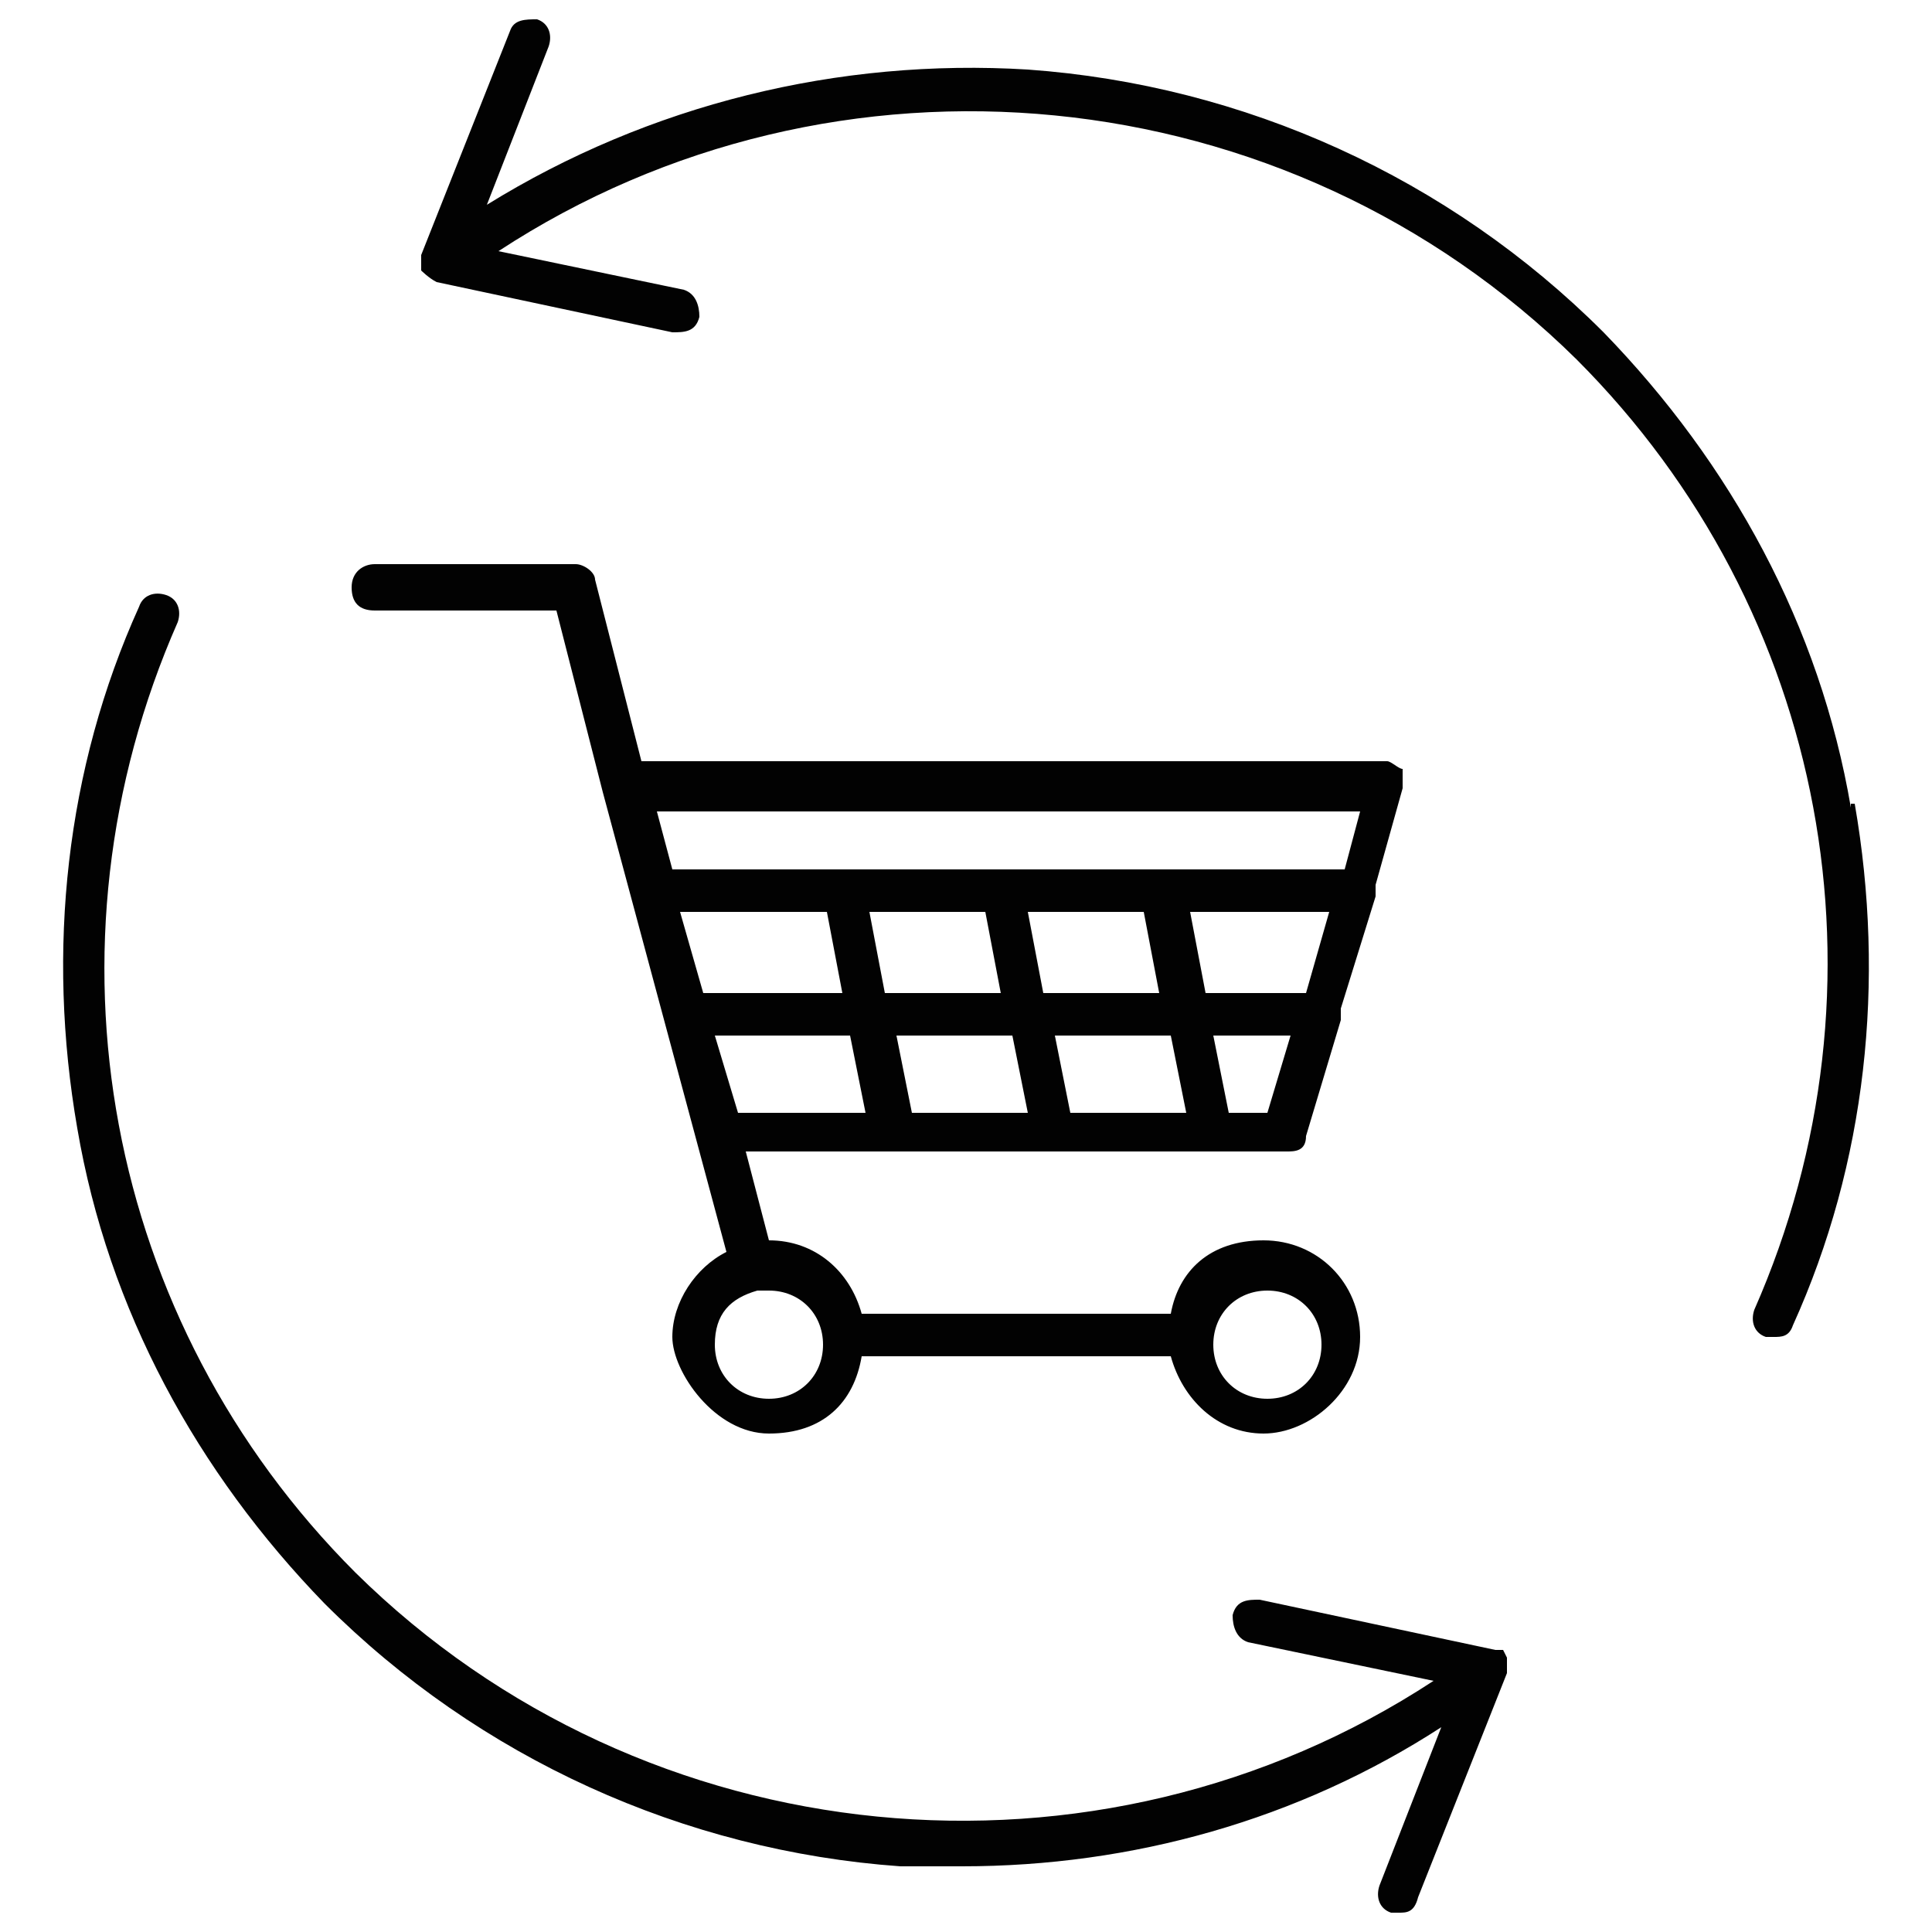 <?xml version="1.0" encoding="UTF-8"?>
<svg xmlns="http://www.w3.org/2000/svg" id="Layer_1" version="1.1" viewBox="0 0 50 50">
  <defs>
    <style>
      .st0 {
        fill: #020202;
      }
    </style>
  </defs>
  <path class="st0" d="M9.6,15.8h4.8l1.2,4.7,3.2,11.9c-.8.4-1.4,1.3-1.4,2.2s1.1,2.5,2.5,2.5,2.2-.8,2.4-2h8c.3,1.1,1.2,2,2.4,2s2.5-1.1,2.5-2.5-1.1-2.5-2.5-2.5-2.2.8-2.4,1.9h-8c-.3-1.1-1.2-1.9-2.4-1.9s0,0,0,0l-.6-2.3h14c.2,0,.5,0,.5-.4l.9-3v-.3l.9-2.9v-.3c0-.1,0,0,0,0l.7-2.5v-.5c-.1,0-.3-.2-.4-.2h-19.3l-1.2-4.7c0-.2-.3-.4-.5-.4h-5.2c-.3,0-.6.2-.6.6s.2.6.6.6h0ZM33.8,25.7h-2.6l-.4-2.1h3.6l-.6,2.1ZM29.6,23.6l.4,2.1h-3l-.4-2.1h3ZM27.7,28.8l-.4-2h3l.4,2h-3ZM23.6,28.8l-.4-2h3l.4,2h-3ZM22.5,28.8h-3.4l-.6-2h3.5l.4,2h.1ZM25.5,23.6l.4,2.1h-3l-.4-2.1h3ZM21.4,23.6l.4,2.1h-3.6l-.6-2.1h3.8ZM32.8,33.4c.8,0,1.4.6,1.4,1.4s-.6,1.4-1.4,1.4-1.4-.6-1.4-1.4.6-1.4,1.4-1.4ZM21.3,34.8c0,.8-.6,1.4-1.4,1.4s-1.4-.6-1.4-1.4.4-1.2,1.1-1.4h.3c.8,0,1.4.6,1.4,1.4h0ZM32.8,28.8h-1l-.4-2h2l-.6,2ZM35.2,21l-.4,1.5h-17.4l-.4-1.5h18.2,0Z"></path>
  <path class="st0" d="M47.9,20.9c-.8-4.7-3.1-8.9-6.4-12.3-4-4-9.3-6.4-14.9-6.8-4.9-.3-9.8.9-14,3.5l1.6-4.1c.1-.3,0-.6-.3-.7-.3,0-.6,0-.7.3l-2.3,5.8h0v.4c0,0,.2.2.4.3l6.1,1.3c.3,0,.6,0,.7-.4,0-.3-.1-.6-.4-.7l-4.8-1c8.7-5.7,20.4-4.6,27.9,2.8,6.5,6.5,8.3,16.2,4.6,24.6-.1.3,0,.6.3.7h.2c.2,0,.4,0,.5-.3,1.9-4.2,2.4-8.9,1.6-13.5h-.1Z"></path>
  <path class="st0" d="M39,42.9s0,0-.1-.2h-.2l-6.1-1.3c-.3,0-.6,0-.7.4,0,.3.1.6.4.7l4.8,1c-8.7,5.7-20.4,4.6-27.9-2.8C2.7,34.2.9,24.5,4.6,16.1c.1-.3,0-.6-.3-.7s-.6,0-.7.3c-1.9,4.2-2.4,8.9-1.6,13.5.8,4.7,3.1,8.9,6.4,12.3,4,4,9.3,6.4,14.9,6.8h1.6c4.4,0,8.7-1.2,12.4-3.6l-1.6,4.1c-.1.3,0,.6.3.7h.2c.2,0,.4,0,.5-.4l2.3-5.8v-.5h0Z"></path>
</svg>
